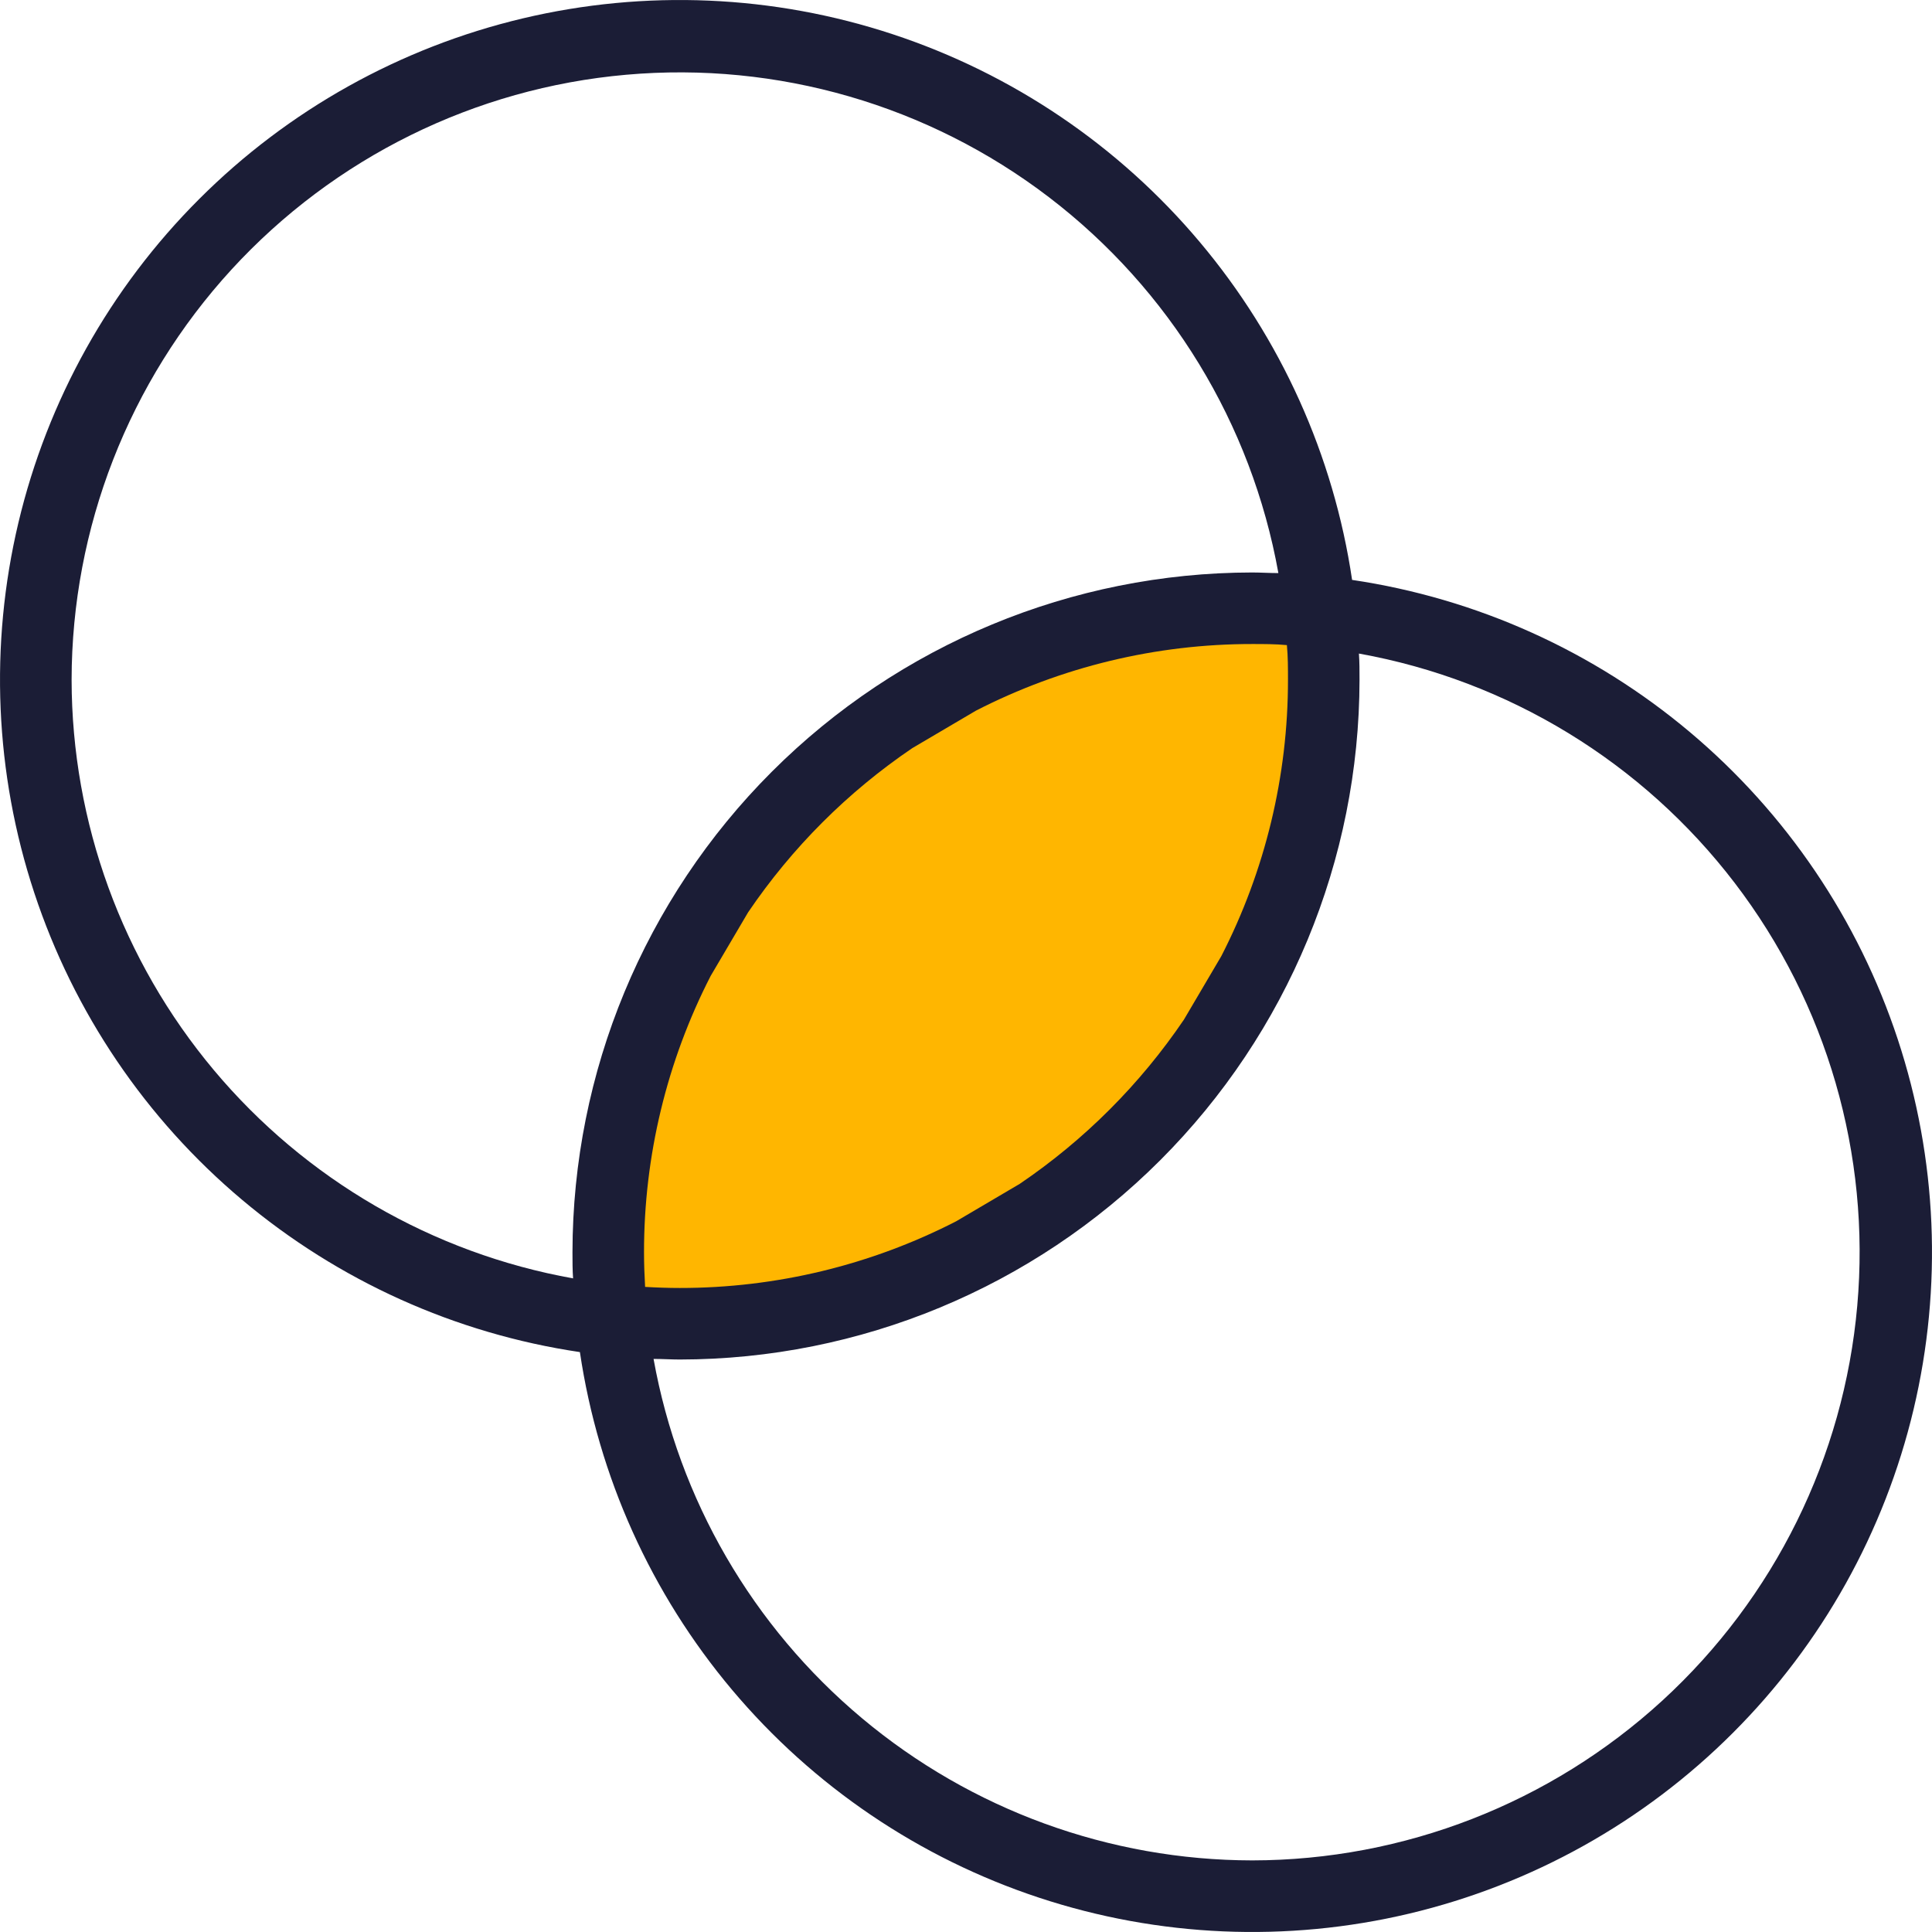 <svg xmlns="http://www.w3.org/2000/svg" fill="none" viewBox="0 0 32 32" height="32" width="32">
<g clip-path="url(#clip0_117_217)">
<path fill="#1B1D36" d="M22.395 9.605C22.089 7.542 21.215 5.605 19.872 4.009C18.53 2.413 16.77 1.222 14.789 0.568C12.809 -0.086 10.686 -0.177 8.657 0.305C6.628 0.787 4.772 1.823 3.298 3.298C1.823 4.772 0.787 6.628 0.305 8.657C-0.177 10.686 -0.086 12.809 0.568 14.789C1.222 16.77 2.413 18.53 4.009 19.872C5.605 21.215 7.542 22.089 9.605 22.395C9.911 24.458 10.784 26.395 12.127 27.991C13.47 29.587 15.23 30.778 17.211 31.432C19.191 32.086 21.314 32.177 23.343 31.695C25.372 31.213 27.228 30.177 28.702 28.702C30.177 27.228 31.213 25.372 31.695 23.343C32.177 21.314 32.086 19.191 31.432 17.211C30.778 15.23 29.587 13.47 27.991 12.127C26.395 10.784 24.458 9.911 22.395 9.605ZM1.186 11.259C1.189 8.744 2.134 6.32 3.834 4.465C5.534 2.611 7.866 1.459 10.372 1.238C12.878 1.016 15.377 1.74 17.376 3.268C19.375 4.796 20.73 7.016 21.174 9.492C21.026 9.492 20.878 9.482 20.741 9.482C17.756 9.485 14.894 10.672 12.783 12.783C10.672 14.894 9.485 17.756 9.482 20.741C9.482 20.889 9.482 21.037 9.492 21.174C7.165 20.757 5.059 19.535 3.541 17.723C2.023 15.911 1.189 13.623 1.186 11.259ZM20.741 30.814C18.377 30.811 16.089 29.977 14.277 28.459C12.464 26.941 11.243 24.835 10.825 22.508C10.974 22.508 11.122 22.518 11.259 22.518C14.245 22.515 17.106 21.328 19.217 19.217C21.328 17.106 22.515 14.245 22.518 11.259C22.518 11.111 22.518 10.963 22.508 10.825C24.984 11.27 27.204 12.625 28.732 14.624C30.26 16.623 30.984 19.122 30.762 21.628C30.541 24.134 29.389 26.466 27.535 28.166C25.68 29.866 23.256 30.811 20.741 30.814Z"></path>
<path fill="#FFB600" d="M20.229 15.836C20.956 14.42 21.334 12.851 21.333 11.259C21.333 11.067 21.333 10.874 21.315 10.685C21.126 10.667 20.933 10.667 20.741 10.667C19.149 10.666 17.58 11.044 16.164 11.771L15.111 12.391C14.04 13.117 13.117 14.04 12.391 15.111L11.771 16.164C11.044 17.58 10.666 19.149 10.667 20.741C10.667 20.933 10.674 21.126 10.685 21.315C10.874 21.326 11.067 21.333 11.259 21.333C12.851 21.334 14.42 20.956 15.836 20.229L16.889 19.609C17.96 18.883 18.883 17.96 19.609 16.889L20.229 15.836Z"></path>
</g>
<defs>
<clipPath id="clip0_117_217">
<rect fill="white" height="32" width="32"></rect>
</clipPath>
</defs>
</svg>
